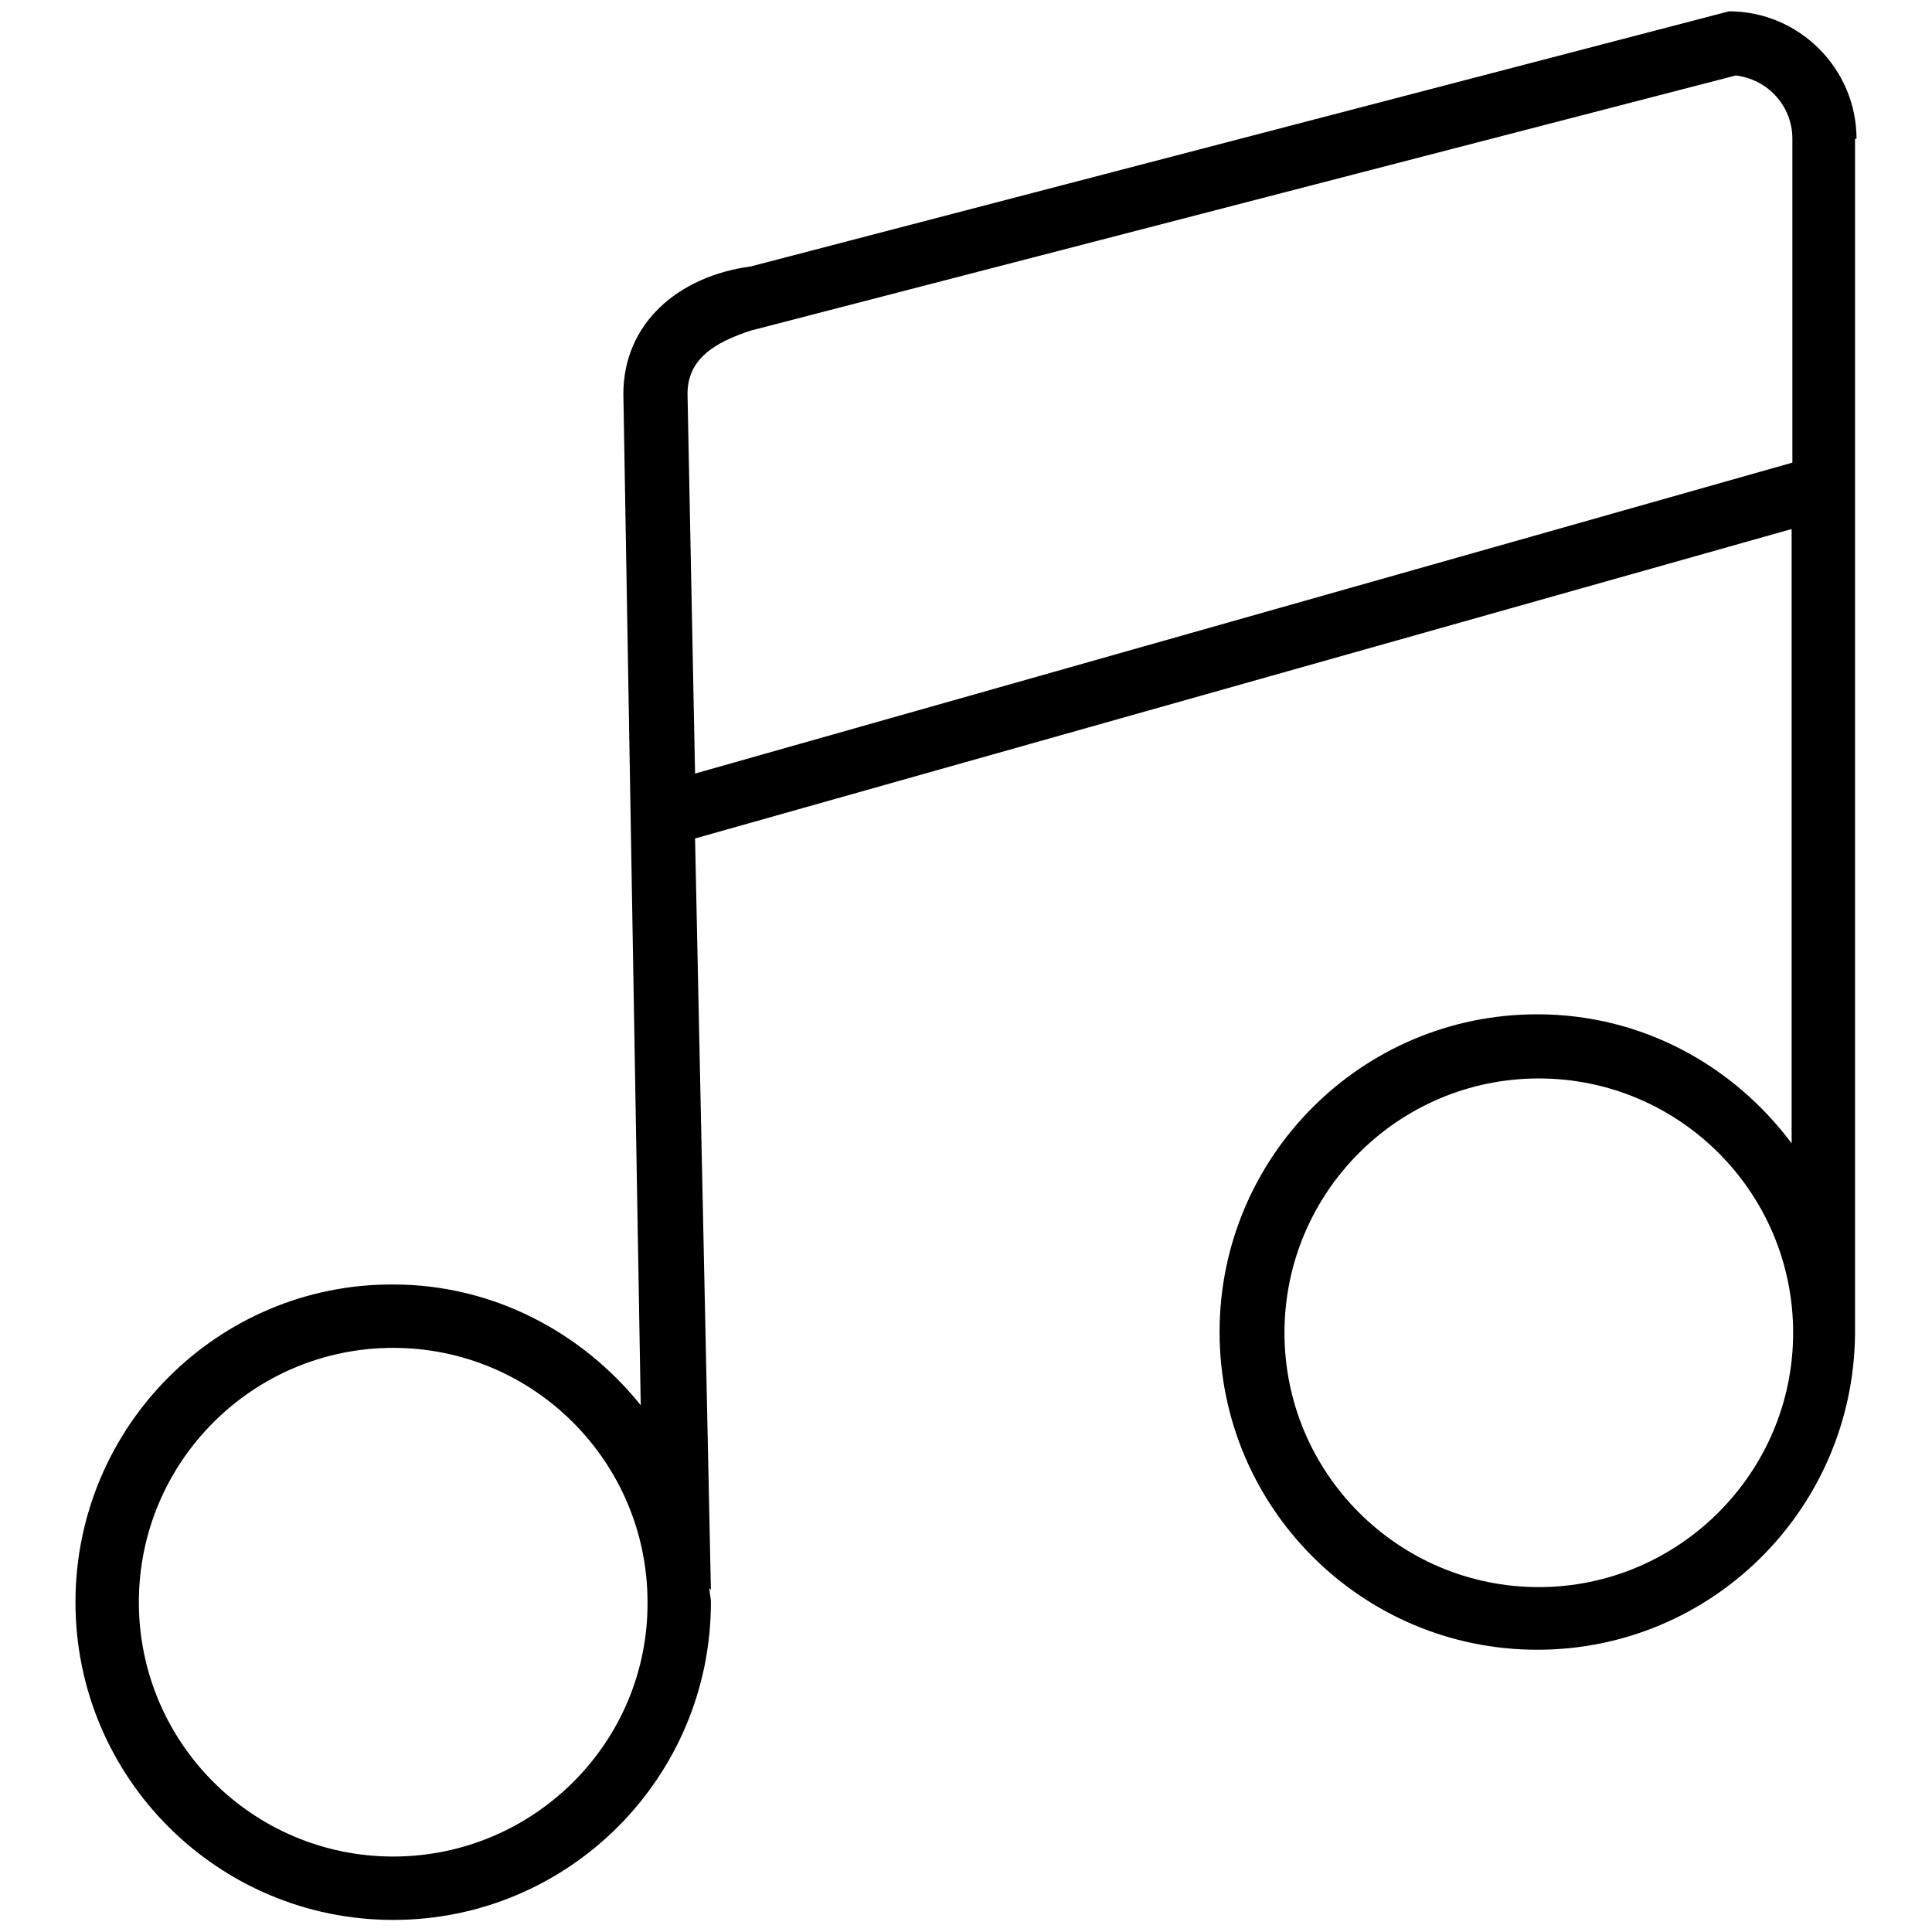 <?xml version="1.0" encoding="utf-8"?>
<!-- Svg Vector Icons : http://www.onlinewebfonts.com/icon -->
<!DOCTYPE svg PUBLIC "-//W3C//DTD SVG 1.1//EN" "http://www.w3.org/Graphics/SVG/1.1/DTD/svg11.dtd">
<svg version="1.1" xmlns="http://www.w3.org/2000/svg" xmlns:xlink="http://www.w3.org/1999/xlink" x="0px" y="0px" viewBox="0 0 256 256" enable-background="new 0 0 256 256" xml:space="preserve">
<g> <path fill="#000000" d="M246,18.4c0-9.3-7.6-16.9-16.9-16.9L99.5,35.3c-9.7,1.3-16.9,7.6-16.9,16.9l2.3,134 c-7.7-9.6-19.5-16-32.8-16C28.9,170.1,10,189,10,212.3c0,23.3,18.9,42.1,42.1,42.1c23.3,0,42.1-18.9,42.1-42.1 c0-0.6-0.2-1.2-0.2-1.9l0.2,0.3l-2.1-99.6l145.3-41v81.4c-7.7-10.3-19.8-17.1-33.7-17.1c-23.3,0-42.1,18.9-42.1,42.1 c0,23.3,18.9,42.1,42.1,42.1c23.1,0,41.8-18.6,42.1-41.7h0V18.4z M52.1,246c-18.6,0-33.7-15.1-33.7-33.7 c0-18.6,15.1-33.7,33.7-33.7s33.7,15.1,33.7,33.7C85.9,230.9,70.7,246,52.1,246z M92.1,102.5l-1-50.3c0-4.6,3.5-6.8,8.4-8.4L230,10 c4.2,0.5,7.5,4,7.5,8.4v42.9L92.1,102.5z M203.9,210.3c-18.6,0-33.7-15.1-33.7-33.7s15.1-33.7,33.7-33.7 c18.6,0,33.7,15.1,33.7,33.7S222.4,210.3,203.9,210.3z"/></g>
</svg>